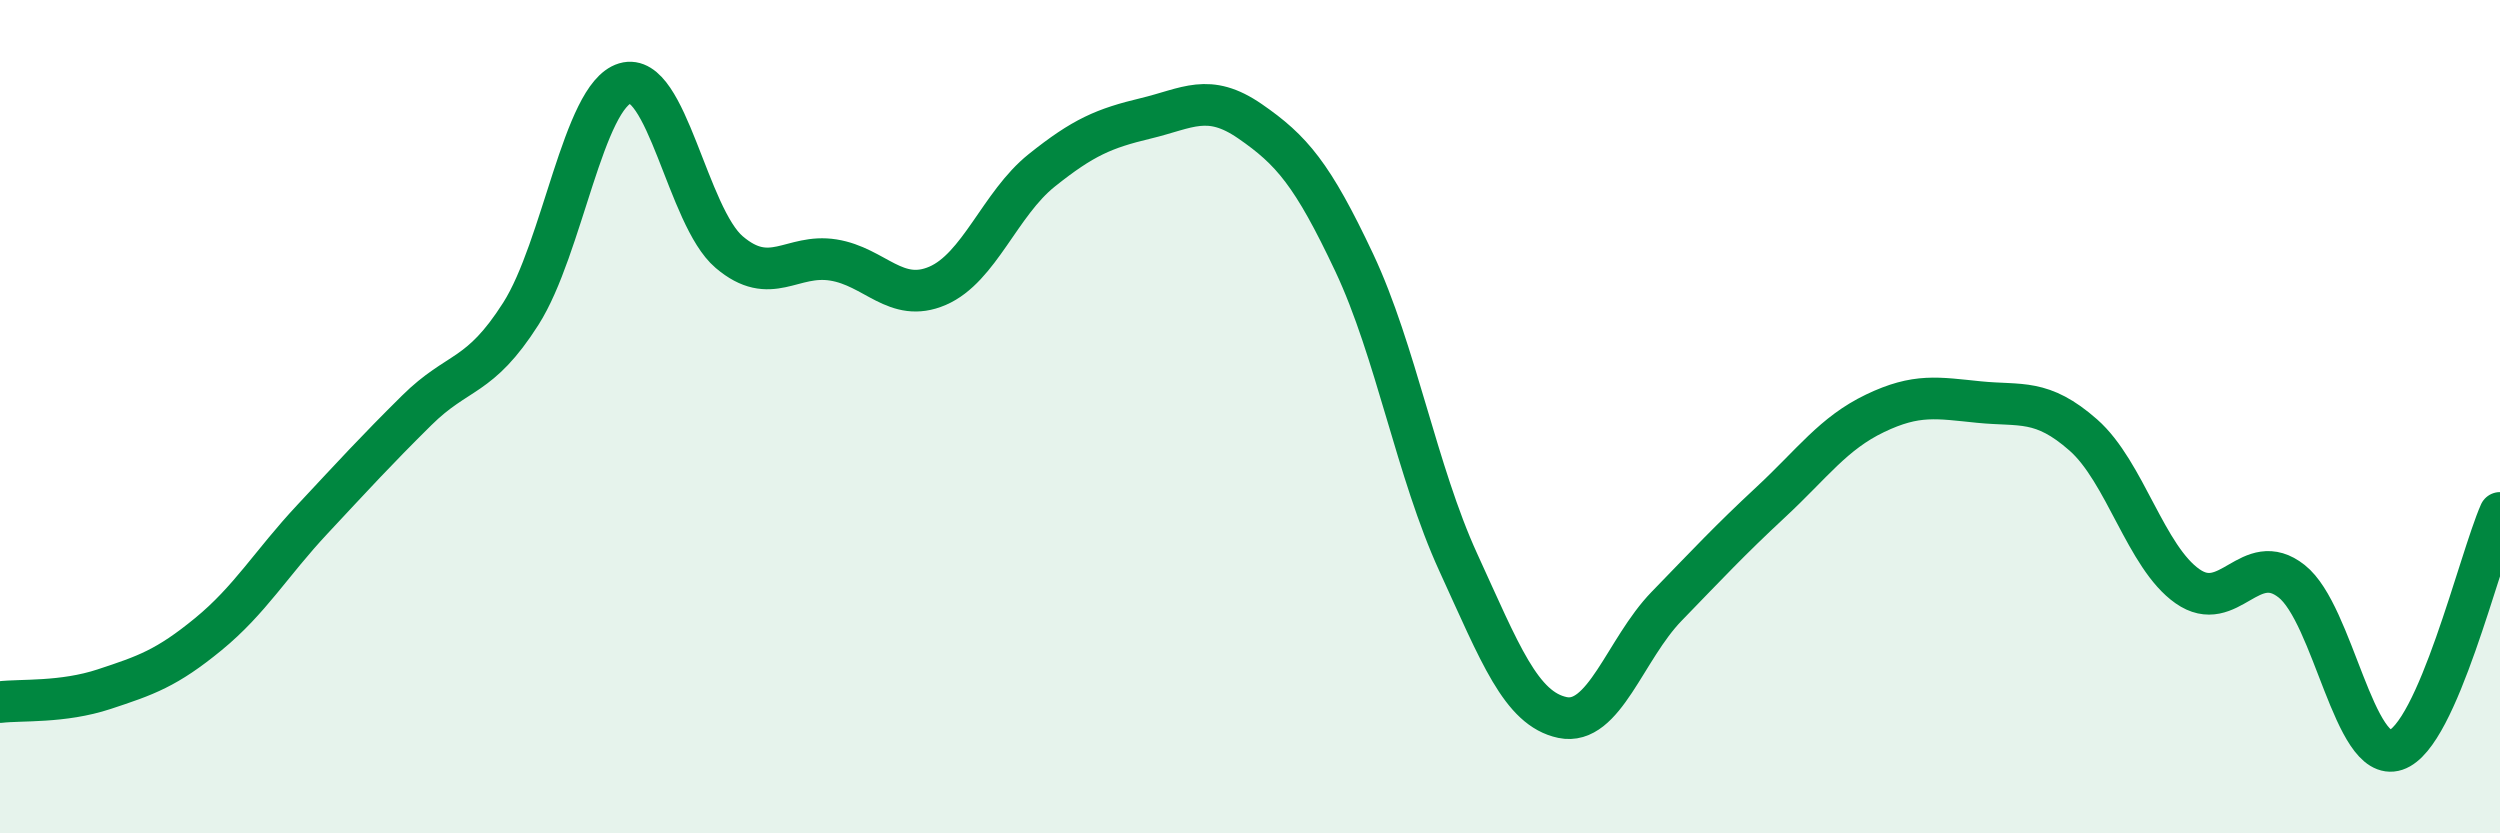 
    <svg width="60" height="20" viewBox="0 0 60 20" xmlns="http://www.w3.org/2000/svg">
      <path
        d="M 0,16.85 C 0.5,16.79 1.5,16.87 2.5,16.54 C 3.5,16.21 4,16.04 5,15.22 C 6,14.4 6.5,13.53 7.5,12.46 C 8.5,11.39 9,10.84 10,9.85 C 11,8.86 11.5,9.1 12.5,7.53 C 13.5,5.96 14,2.3 15,2 C 16,1.7 16.5,5.2 17.5,6.05 C 18.5,6.9 19,6.08 20,6.24 C 21,6.4 21.5,7.29 22.5,6.86 C 23.5,6.43 24,4.89 25,4.09 C 26,3.29 26.5,3.08 27.5,2.84 C 28.5,2.6 29,2.22 30,2.91 C 31,3.6 31.5,4.18 32.5,6.3 C 33.5,8.42 34,11.32 35,13.5 C 36,15.68 36.5,17.01 37.5,17.22 C 38.5,17.43 39,15.58 40,14.55 C 41,13.52 41.5,12.98 42.5,12.05 C 43.5,11.12 44,10.4 45,9.92 C 46,9.44 46.5,9.55 47.5,9.65 C 48.5,9.75 49,9.56 50,10.44 C 51,11.32 51.5,13.37 52.5,14.07 C 53.5,14.77 54,13.16 55,13.95 C 56,14.74 56.5,18.33 57.5,18 C 58.5,17.67 59.5,13.45 60,12.31L60 20L0 20Z"
        fill="#008740"
        opacity="0.1"
        stroke-linecap="round"
        stroke-linejoin="round"
      />
      <path
        d="M 0,16.85 C 0.5,16.79 1.5,16.87 2.5,16.54 C 3.5,16.21 4,16.04 5,15.22 C 6,14.4 6.5,13.53 7.5,12.46 C 8.5,11.39 9,10.84 10,9.85 C 11,8.86 11.5,9.1 12.5,7.53 C 13.5,5.96 14,2.3 15,2 C 16,1.7 16.5,5.2 17.5,6.05 C 18.5,6.9 19,6.08 20,6.24 C 21,6.4 21.5,7.29 22.5,6.86 C 23.5,6.43 24,4.89 25,4.09 C 26,3.29 26.5,3.08 27.5,2.84 C 28.5,2.6 29,2.22 30,2.91 C 31,3.6 31.5,4.18 32.5,6.3 C 33.5,8.42 34,11.32 35,13.5 C 36,15.68 36.5,17.01 37.5,17.22 C 38.5,17.43 39,15.58 40,14.55 C 41,13.52 41.5,12.98 42.5,12.05 C 43.5,11.12 44,10.4 45,9.92 C 46,9.44 46.5,9.55 47.5,9.65 C 48.5,9.75 49,9.56 50,10.44 C 51,11.32 51.5,13.37 52.5,14.07 C 53.5,14.77 54,13.16 55,13.95 C 56,14.74 56.5,18.33 57.5,18 C 58.5,17.67 59.5,13.45 60,12.31"
        stroke="#008740"
        stroke-width="1"
        fill="none"
        stroke-linecap="round"
        stroke-linejoin="round"
      />
    </svg>
  